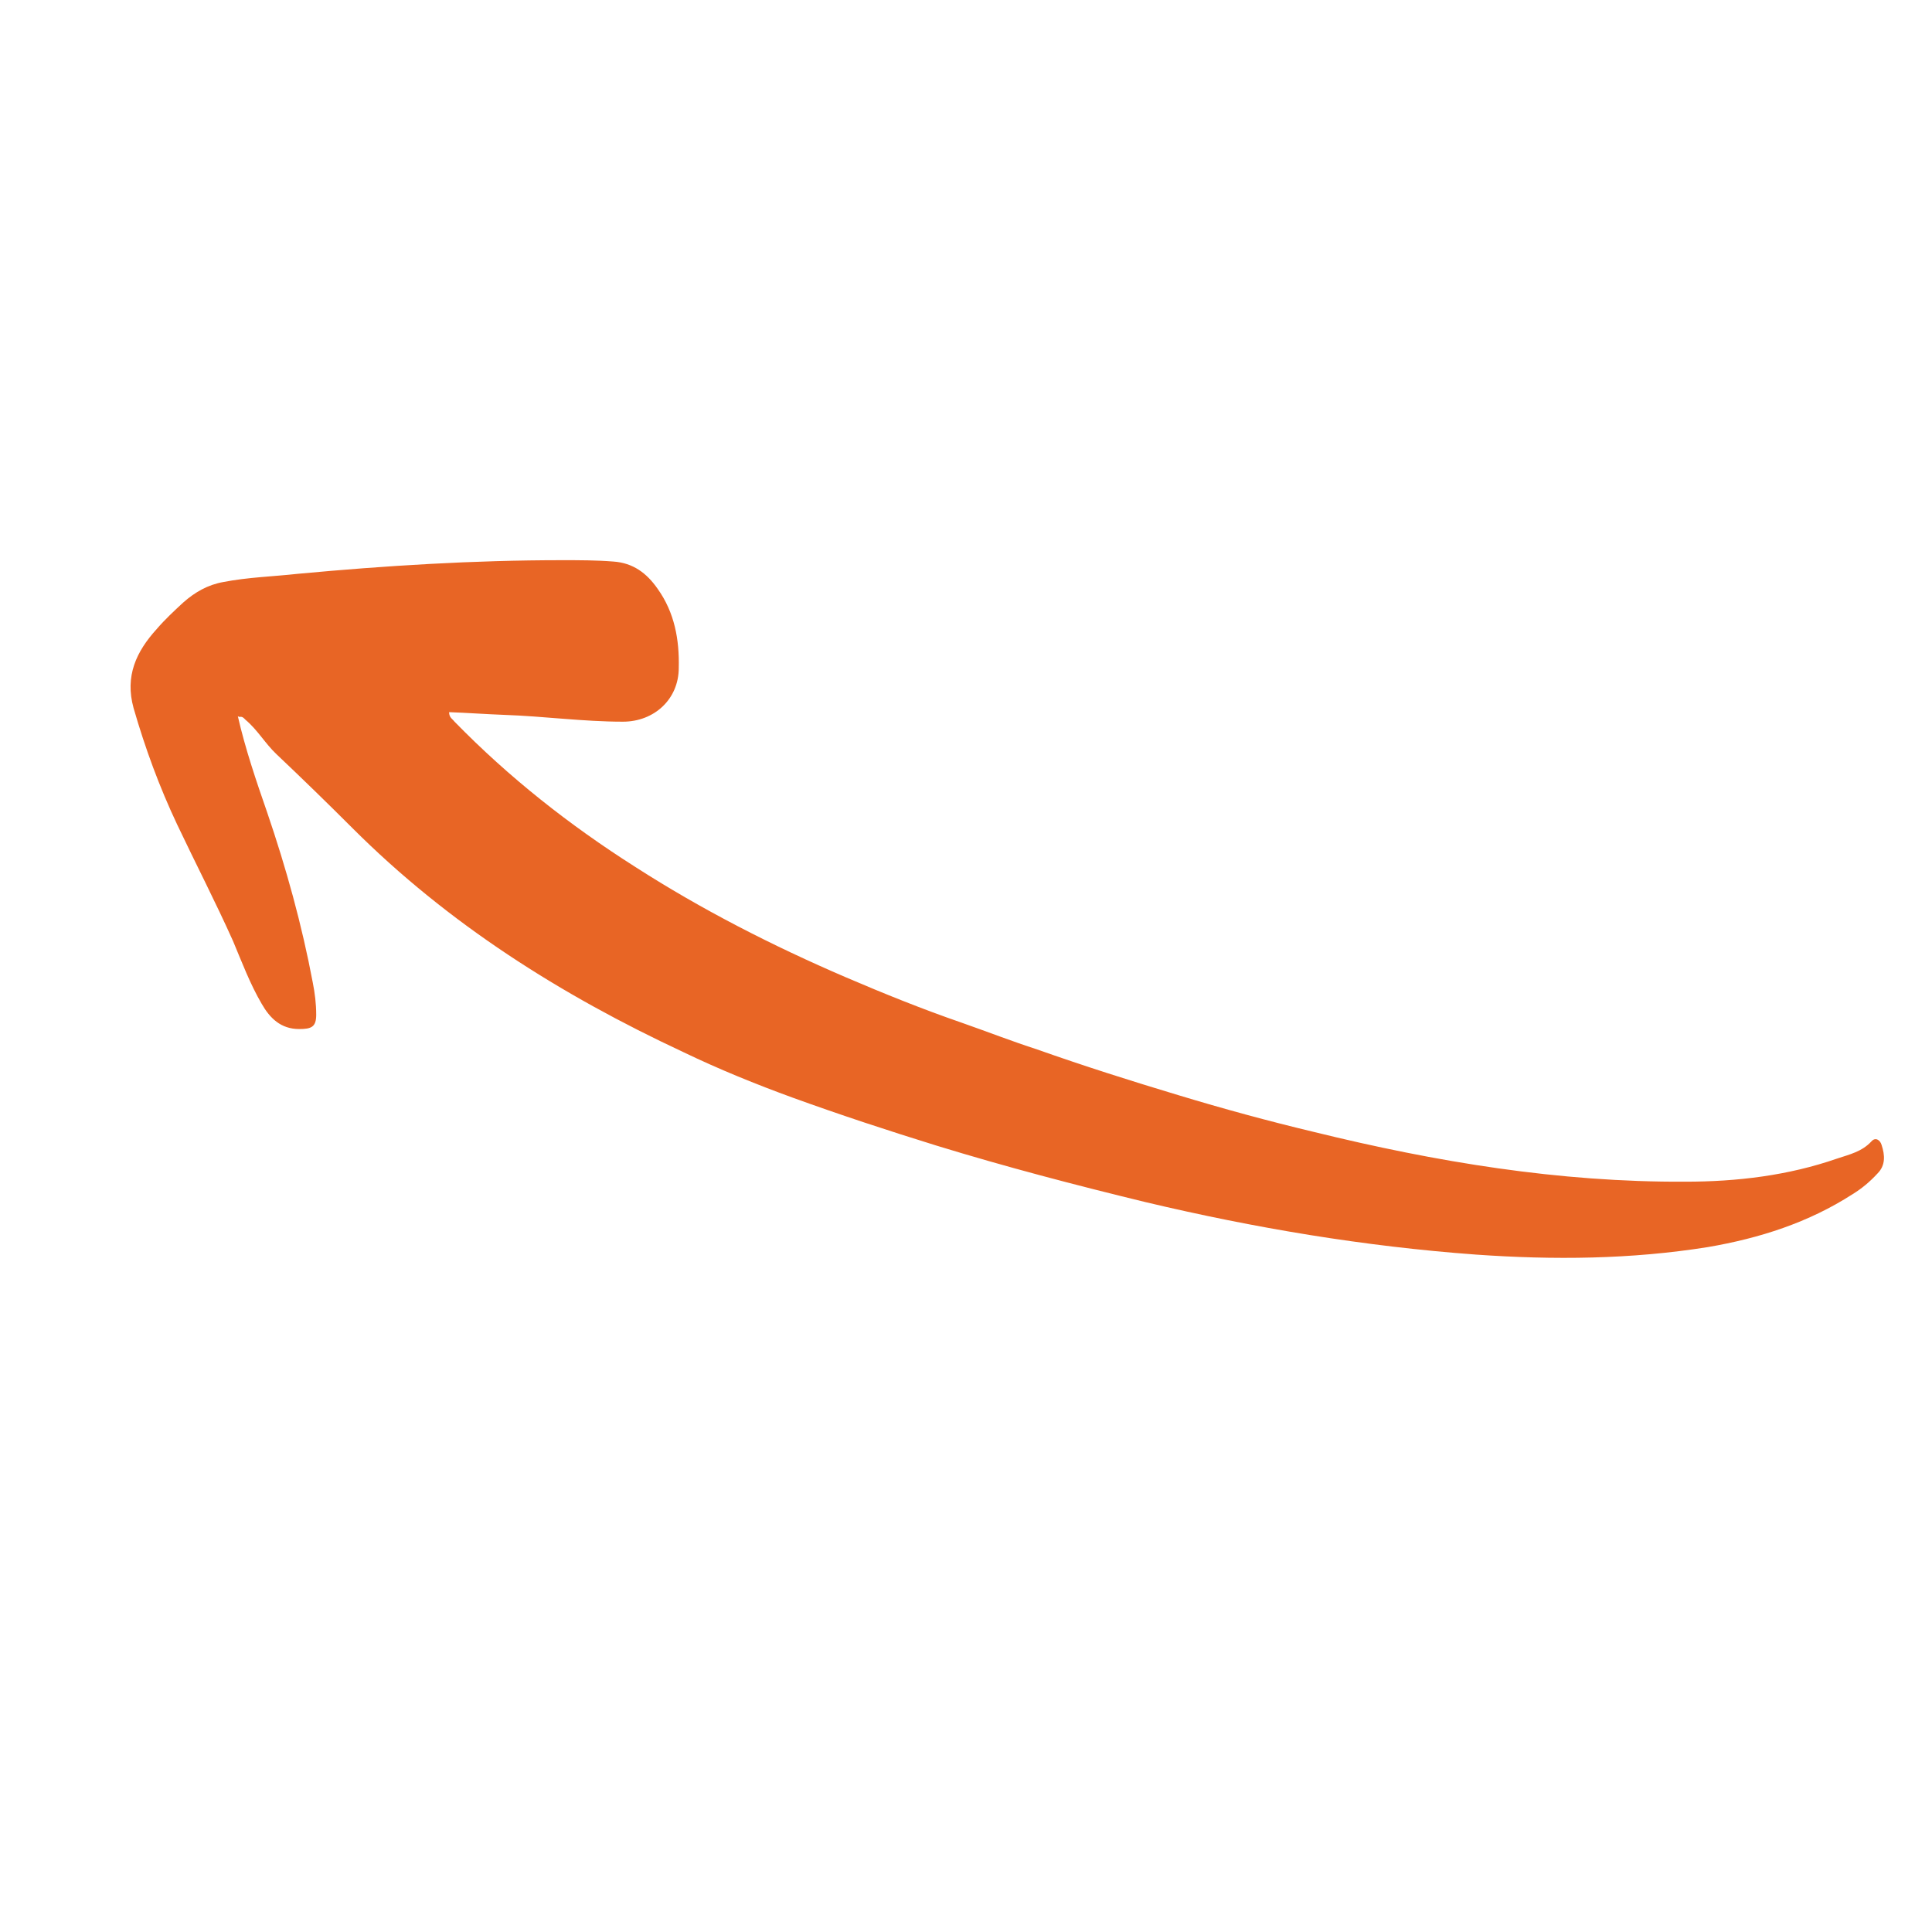 <?xml version="1.0" encoding="UTF-8"?>
<svg xmlns="http://www.w3.org/2000/svg" version="1.1" viewBox="0 0 283.5 283.5">
  <defs>
    <style>
      .cls-1 {
        fill: #e86525;
        fill-rule: evenodd;
      }
    </style>
  </defs>
  <!-- Generator: Adobe Illustrator 28.7.2, SVG Export Plug-In . SVG Version: 1.2.0 Build 154)  -->
  <g>
    <g id="Layer_1">
      <path class="cls-1" d="M34.9,105.1c1.1,4.8,2.7,9.5,4.3,14.1,2.8,8.2,5.1,16.5,6.7,25,.3,1.5.5,3.1.5,4.7,0,1.8-.7,2.1-2.5,2.1-2.7,0-4.3-1.6-5.5-3.7-1.7-2.9-2.9-6.1-4.2-9.2-2.6-5.8-5.5-11.4-8.2-17.1-2.6-5.5-4.7-11.2-6.4-17.1-1.3-4.7.4-8.3,3.4-11.6,1.2-1.4,2.6-2.7,3.9-3.9,1.7-1.5,3.6-2.6,5.9-3,3.6-.7,7.3-.8,10.9-1.2,12.9-1.2,25.8-2,38.8-2,2.5,0,5,0,7.5.2,2.9.2,4.9,1.7,6.5,4,2.5,3.5,3.2,7.5,3.1,11.6,0,4.6-3.6,7.9-8.2,7.9-5.8,0-11.6-.8-17.4-1-2.7-.1-5.4-.3-8.1-.4,0,.8.5,1,.8,1.4,8,8.2,16.9,15.2,26.5,21.3,9.8,6.3,20.2,11.6,30.9,16.2,5.6,2.4,11.3,4.7,17.1,6.7,3.7,1.3,7.3,2.7,11,3.9,6.8,2.4,13.7,4.6,20.7,6.7,6.6,2,13.2,3.8,19.9,5.4,17.9,4.4,36,7.4,54.5,7.3,7.6,0,15.1-.9,22.3-3.4,1.8-.6,3.6-1,5-2.5.6-.7,1.3-.2,1.5.5.5,1.5.6,3-.6,4.2-1.1,1.2-2.3,2.2-3.6,3-6.5,4.2-13.7,6.5-21.3,7.8-11.3,1.8-22.6,1.9-34,1.1-16.4-1.2-32.5-3.9-48.5-7.7-10.3-2.5-20.6-5.2-30.7-8.3-7.1-2.2-14.1-4.5-21-7-5.5-2-10.9-4.2-16.1-6.7-18-8.4-34.5-18.8-48.6-32.9-3.7-3.7-7.4-7.3-11.1-10.8-1.7-1.6-2.8-3.6-4.6-5.1-.2-.2-.4-.5-.9-.4"/>
    </g>
  </g>
</svg>